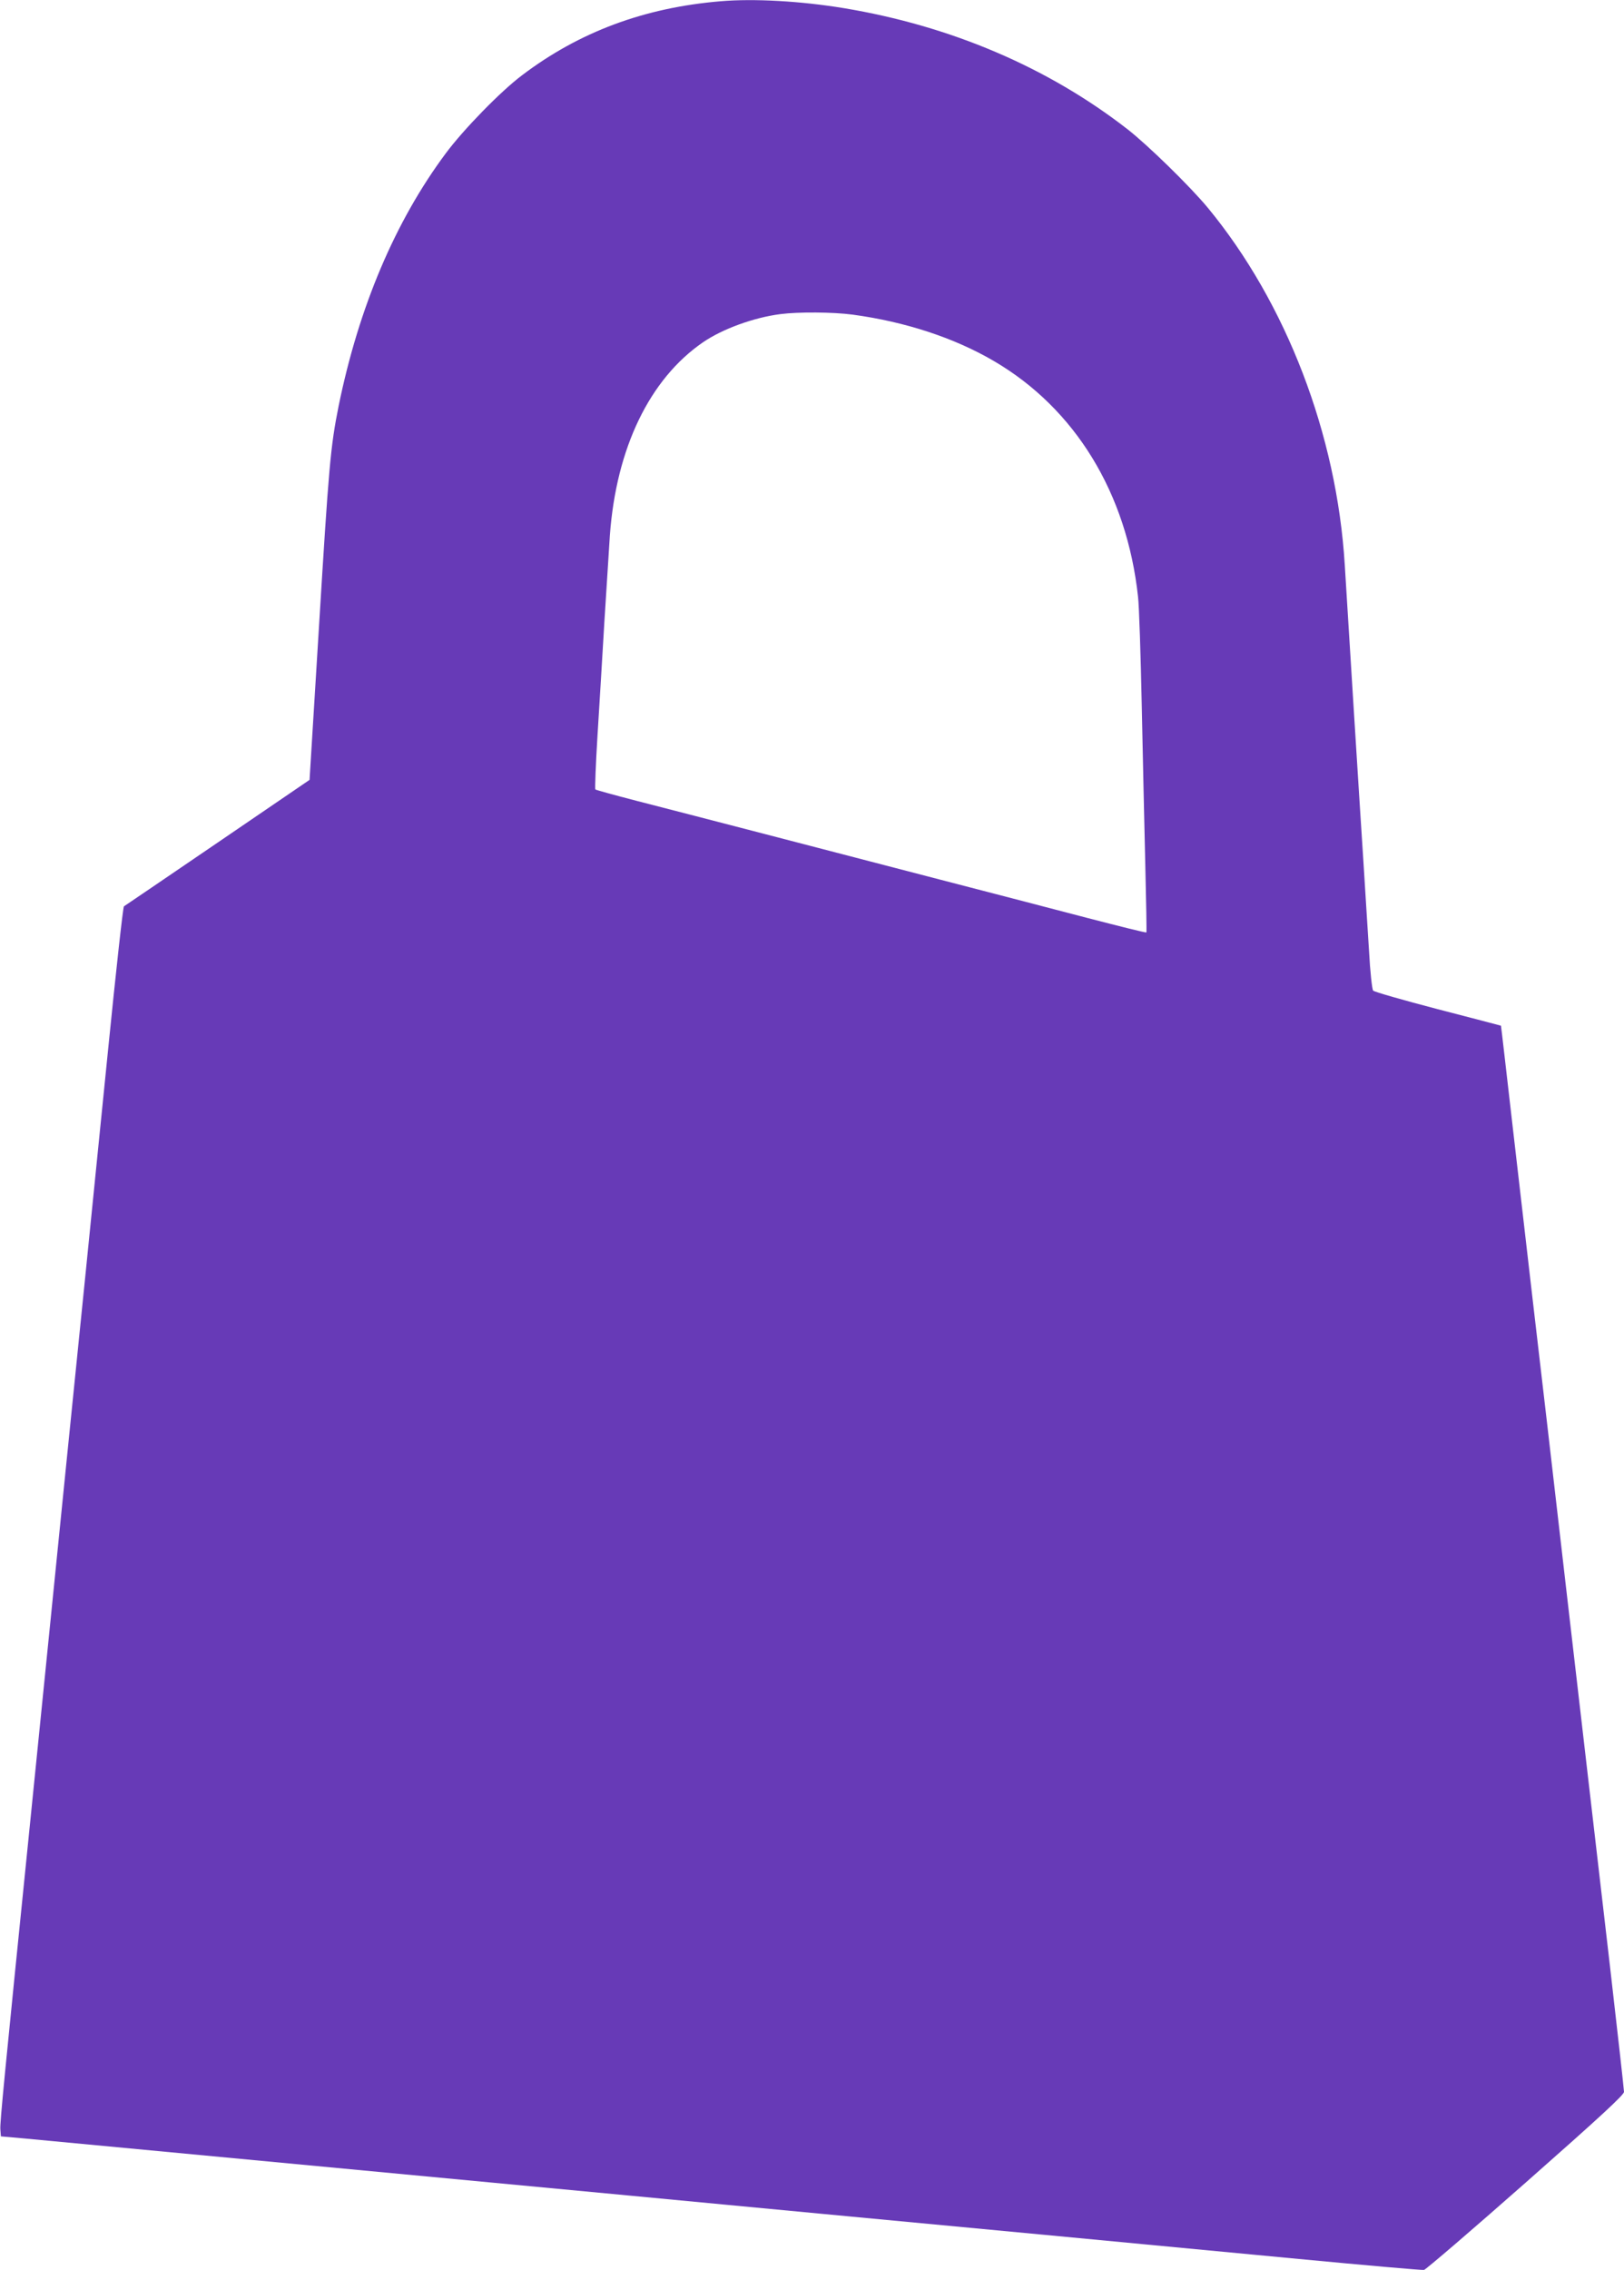 <?xml version="1.0" standalone="no"?>
<!DOCTYPE svg PUBLIC "-//W3C//DTD SVG 20010904//EN"
 "http://www.w3.org/TR/2001/REC-SVG-20010904/DTD/svg10.dtd">
<svg version="1.0" xmlns="http://www.w3.org/2000/svg"
 width="916pt" height="1280pt" viewBox="0 0 916 1280"
 preserveAspectRatio="xMidYMid meet">
<g transform="translate(0,1280) scale(0.1,-0.1)"
fill="#673ab7" stroke="none">
<path d="M4065 12793 c-431 -36 -798 -173 -1120 -417 -120 -90 -330 -305 -431
-441 -285 -383 -490 -866 -604 -1424 -46 -230 -55 -332 -111 -1247 l-53 -861
-519 -354 c-286 -195 -523 -356 -528 -359 -5 -3 -45 -366 -89 -805 -44 -440
-101 -999 -125 -1242 -96 -945 -137 -1353 -205 -2028 -39 -385 -88 -875 -110
-1090 -144 -1421 -171 -1694 -168 -1730 l3 -40 135 -12 c182 -17 1307 -123
3423 -323 290 -28 764 -72 1055 -100 290 -27 862 -81 1272 -120 410 -39 1055
-100 1434 -136 379 -36 698 -64 708 -62 10 2 268 223 573 492 422 372 555 495
555 512 0 12 -36 334 -80 716 -44 381 -98 846 -120 1033 -22 187 -76 653 -120
1035 -100 867 -139 1204 -195 1681 -24 207 -74 639 -111 960 -37 321 -67 585
-68 586 0 0 -161 43 -356 93 -195 51 -360 98 -365 105 -6 7 -17 107 -23 222
-7 114 -22 343 -32 508 -18 271 -90 1422 -105 1670 -45 735 -330 1477 -772
2013 -101 122 -339 354 -453 443 -450 350 -998 583 -1600 683 -243 40 -508 55
-695 39z m745 -1767 c295 -40 571 -130 795 -261 459 -268 751 -745 814 -1330
6 -49 15 -326 21 -615 6 -289 15 -693 20 -899 5 -206 8 -376 6 -378 -2 -3
-149 34 -327 80 -178 47 -553 144 -834 217 -280 73 -730 190 -1000 260 -269
70 -591 153 -715 185 -124 32 -228 61 -232 64 -3 3 2 139 12 301 10 162 28
453 39 645 12 193 26 412 31 487 36 492 224 881 525 1088 109 75 287 140 437
159 101 13 295 12 408 -3z"/>
</g>
</svg>

